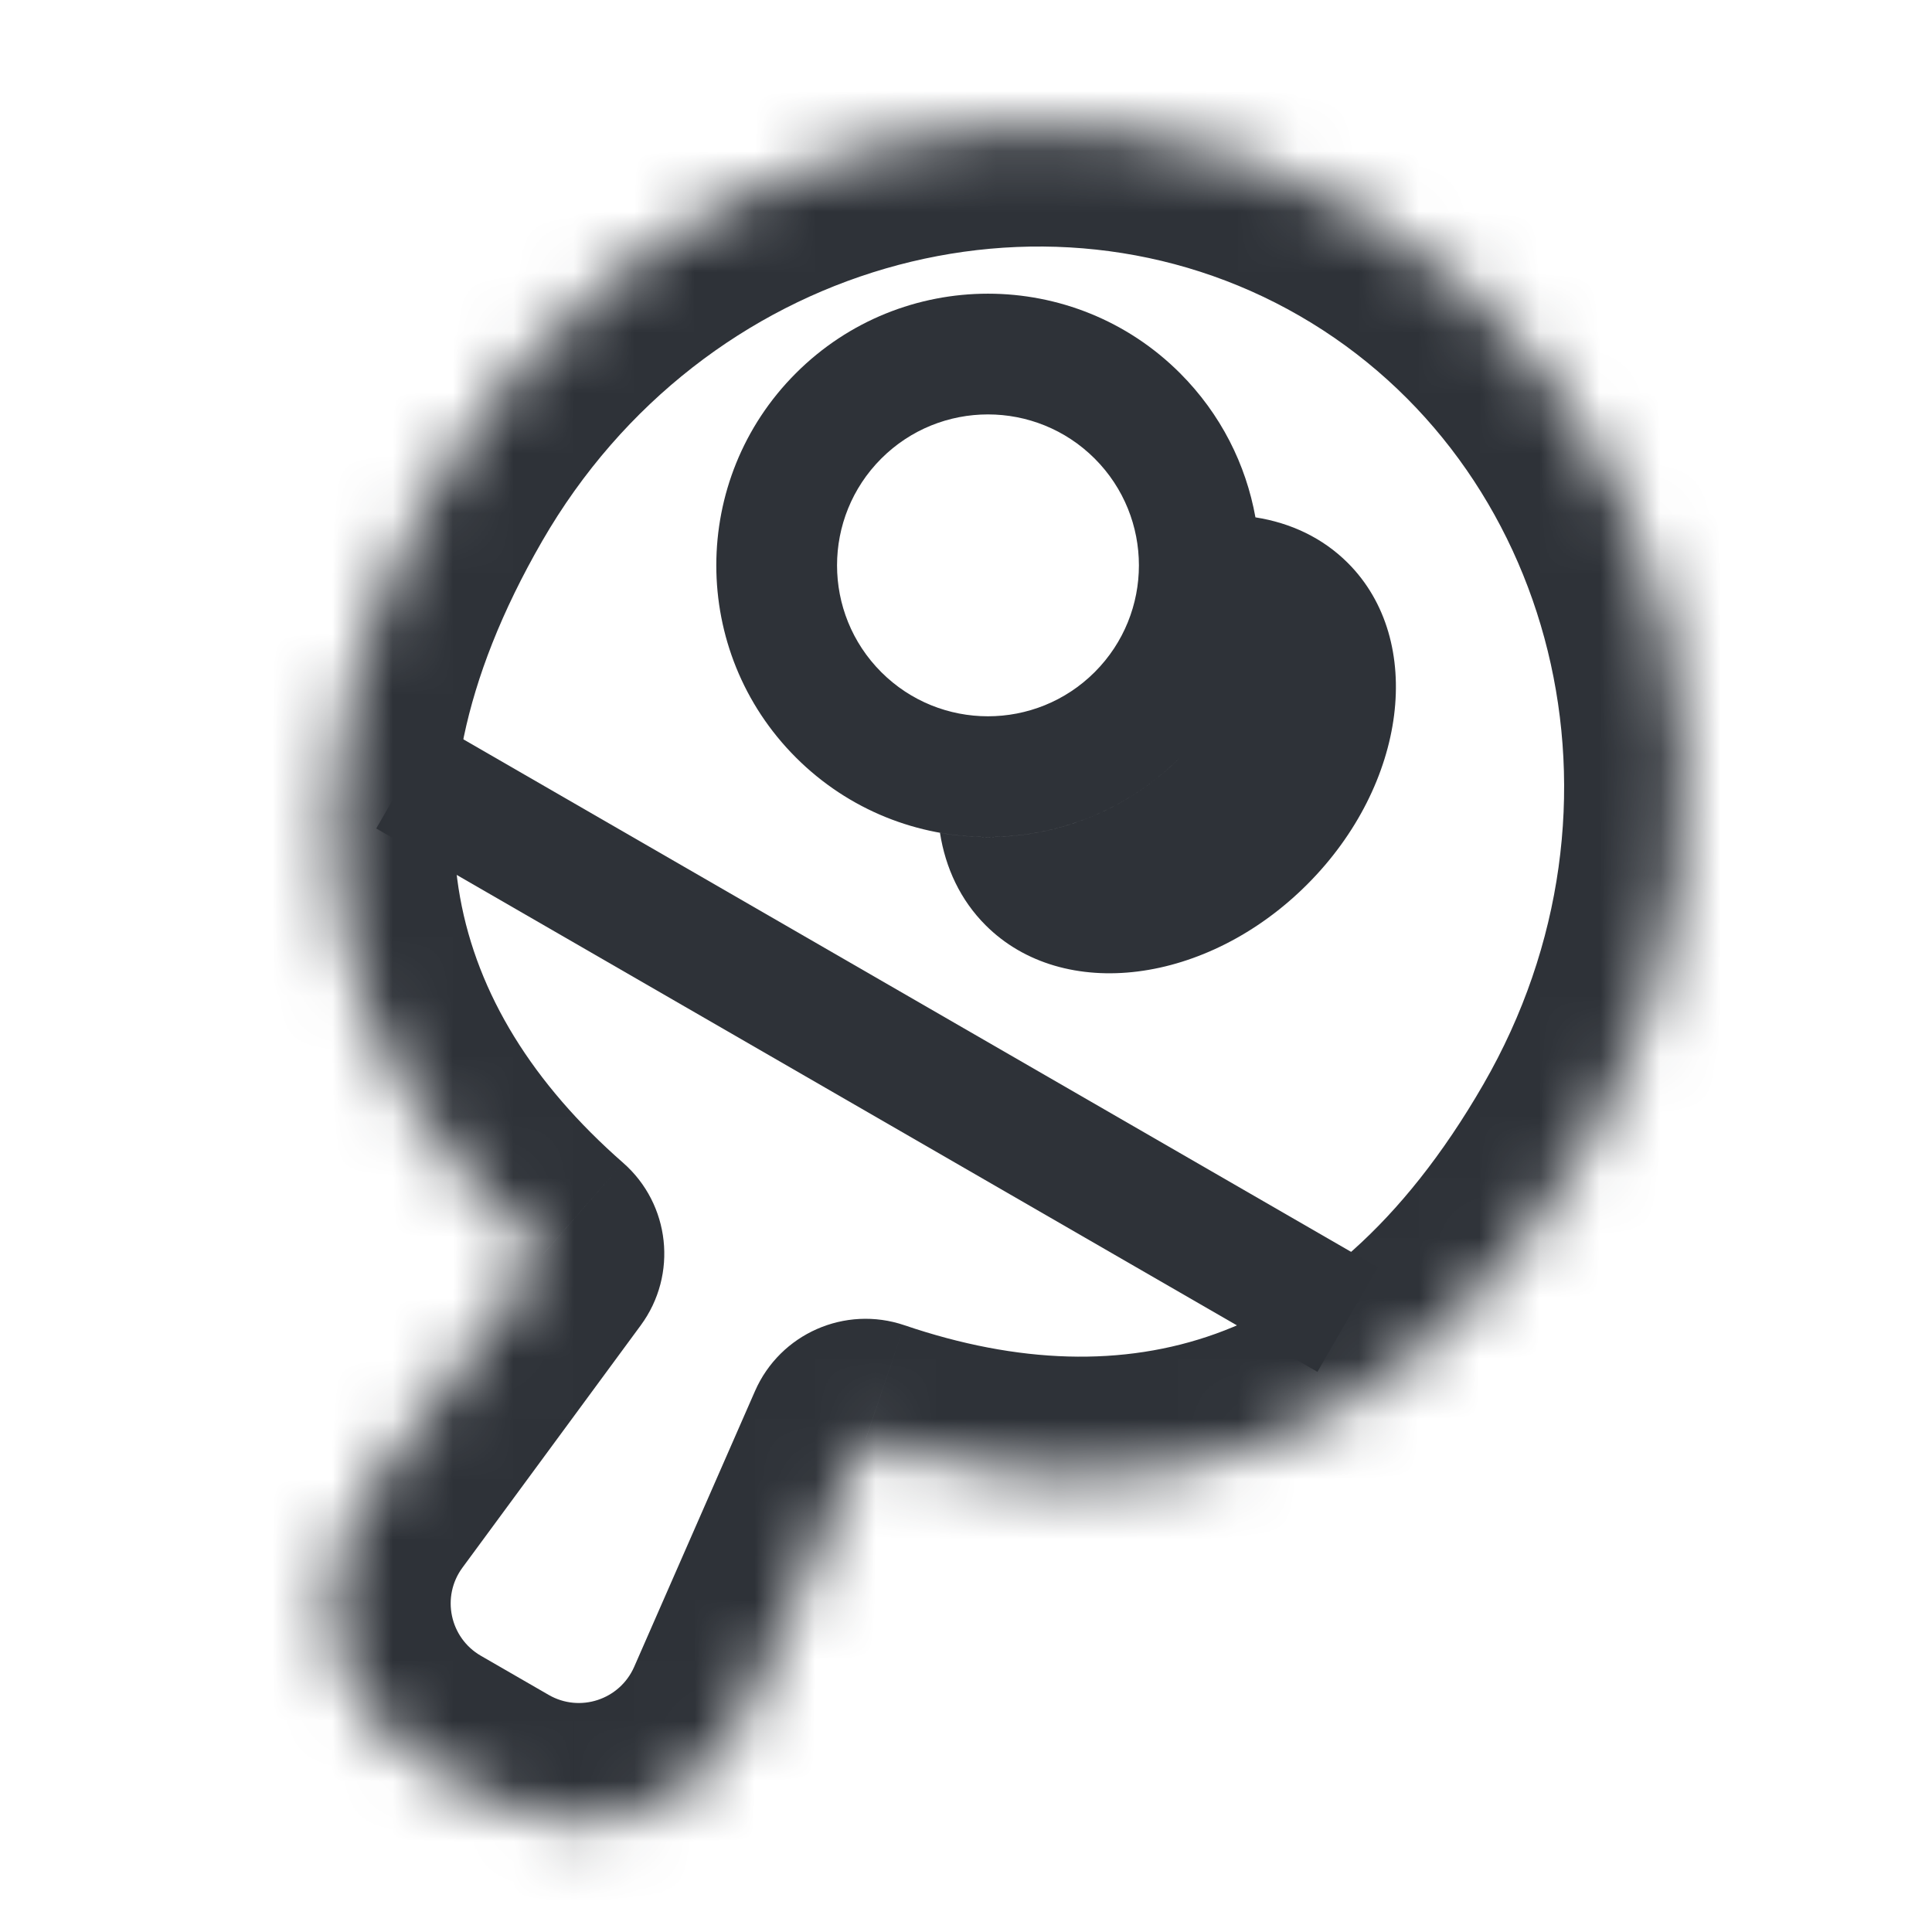 <svg width="32" height="32" viewBox="0 0 32 32" fill="none" xmlns="http://www.w3.org/2000/svg">
<mask id="path-1-inside-1" fill="white">
<path fill-rule="evenodd" clip-rule="evenodd" d="M14.336 23.844C18.754 25.346 23.212 24.312 26.303 18.959C29.478 13.459 27.788 6.538 22.526 3.5C17.265 0.462 10.426 2.459 7.25 7.959C4.16 13.312 5.494 17.69 9.003 20.765L6.048 24.781C4.989 26.221 5.416 28.263 6.965 29.157L8.088 29.805C9.636 30.699 11.618 30.048 12.335 28.411L14.336 23.844Z"/>
</mask>
<path d="M14.336 23.844L14.98 21.95C13.997 21.616 12.921 22.09 12.505 23.041L14.336 23.844ZM9.003 20.765L10.614 21.95C11.229 21.113 11.102 19.945 10.321 19.26L9.003 20.765ZM6.048 24.781L7.659 25.966L6.048 24.781ZM12.335 28.411L10.504 27.608L12.335 28.411ZM24.57 17.959C23.211 20.315 21.66 21.542 20.139 22.09C18.606 22.643 16.864 22.591 14.98 21.95L13.693 25.737C16.226 26.599 18.922 26.781 21.495 25.853C24.08 24.922 26.304 22.956 28.035 19.959L24.57 17.959ZM21.526 5.232C25.759 7.676 27.236 13.342 24.57 17.959L28.035 19.959C31.72 13.576 29.816 5.399 23.526 1.768L21.526 5.232ZM8.982 8.959C11.648 4.342 17.293 2.788 21.526 5.232L23.526 1.768C17.237 -1.863 9.204 0.576 5.518 6.959L8.982 8.959ZM10.321 19.26C8.824 17.949 7.908 16.466 7.62 14.862C7.334 13.271 7.622 11.315 8.982 8.959L5.518 6.959C3.788 9.956 3.197 12.865 3.683 15.57C4.167 18.262 5.673 20.506 7.685 22.269L10.321 19.26ZM7.659 25.966L10.614 21.95L7.392 19.579L4.437 23.596L7.659 25.966ZM7.965 27.425C7.449 27.127 7.306 26.446 7.659 25.966L4.437 23.596C2.671 25.996 3.384 29.399 5.965 30.889L7.965 27.425ZM9.088 28.073L7.965 27.425L5.965 30.889L7.088 31.537L9.088 28.073ZM10.504 27.608C10.264 28.154 9.604 28.371 9.088 28.073L7.088 31.537C9.668 33.027 12.971 31.943 14.167 29.213L10.504 27.608ZM12.505 23.041L10.504 27.608L14.167 29.213L16.168 24.646L12.505 23.041Z" fill="#2E3238" mask="url(#path-1-inside-1)"/>
<rect x="7.232" y="11.99" width="18" height="2" transform="rotate(30 7.232 11.99)" fill="#2E3238"/>
<path fill-rule="evenodd" clip-rule="evenodd" d="M18.132 7.596C19.108 8.573 19.108 10.155 18.132 11.132C17.155 12.108 15.572 12.108 14.596 11.132C13.62 10.155 13.62 8.573 14.596 7.596C15.572 6.62 17.155 6.62 18.132 7.596ZM20.161 11.781C19.988 12.053 19.783 12.309 19.546 12.546C17.789 14.303 14.939 14.303 13.182 12.546C11.425 10.789 11.425 7.939 13.182 6.182C14.939 4.425 17.789 4.425 19.546 6.182C20.221 6.858 20.637 7.695 20.794 8.569C21.378 8.66 21.909 8.909 22.325 9.325C23.609 10.609 23.307 12.993 21.65 14.65C19.993 16.307 17.609 16.609 16.325 15.325C15.909 14.909 15.66 14.378 15.569 13.794C16.969 14.044 18.464 13.628 19.546 12.546C19.783 12.309 19.988 12.053 20.161 11.781Z" fill="#2E3238"/>
</svg>
